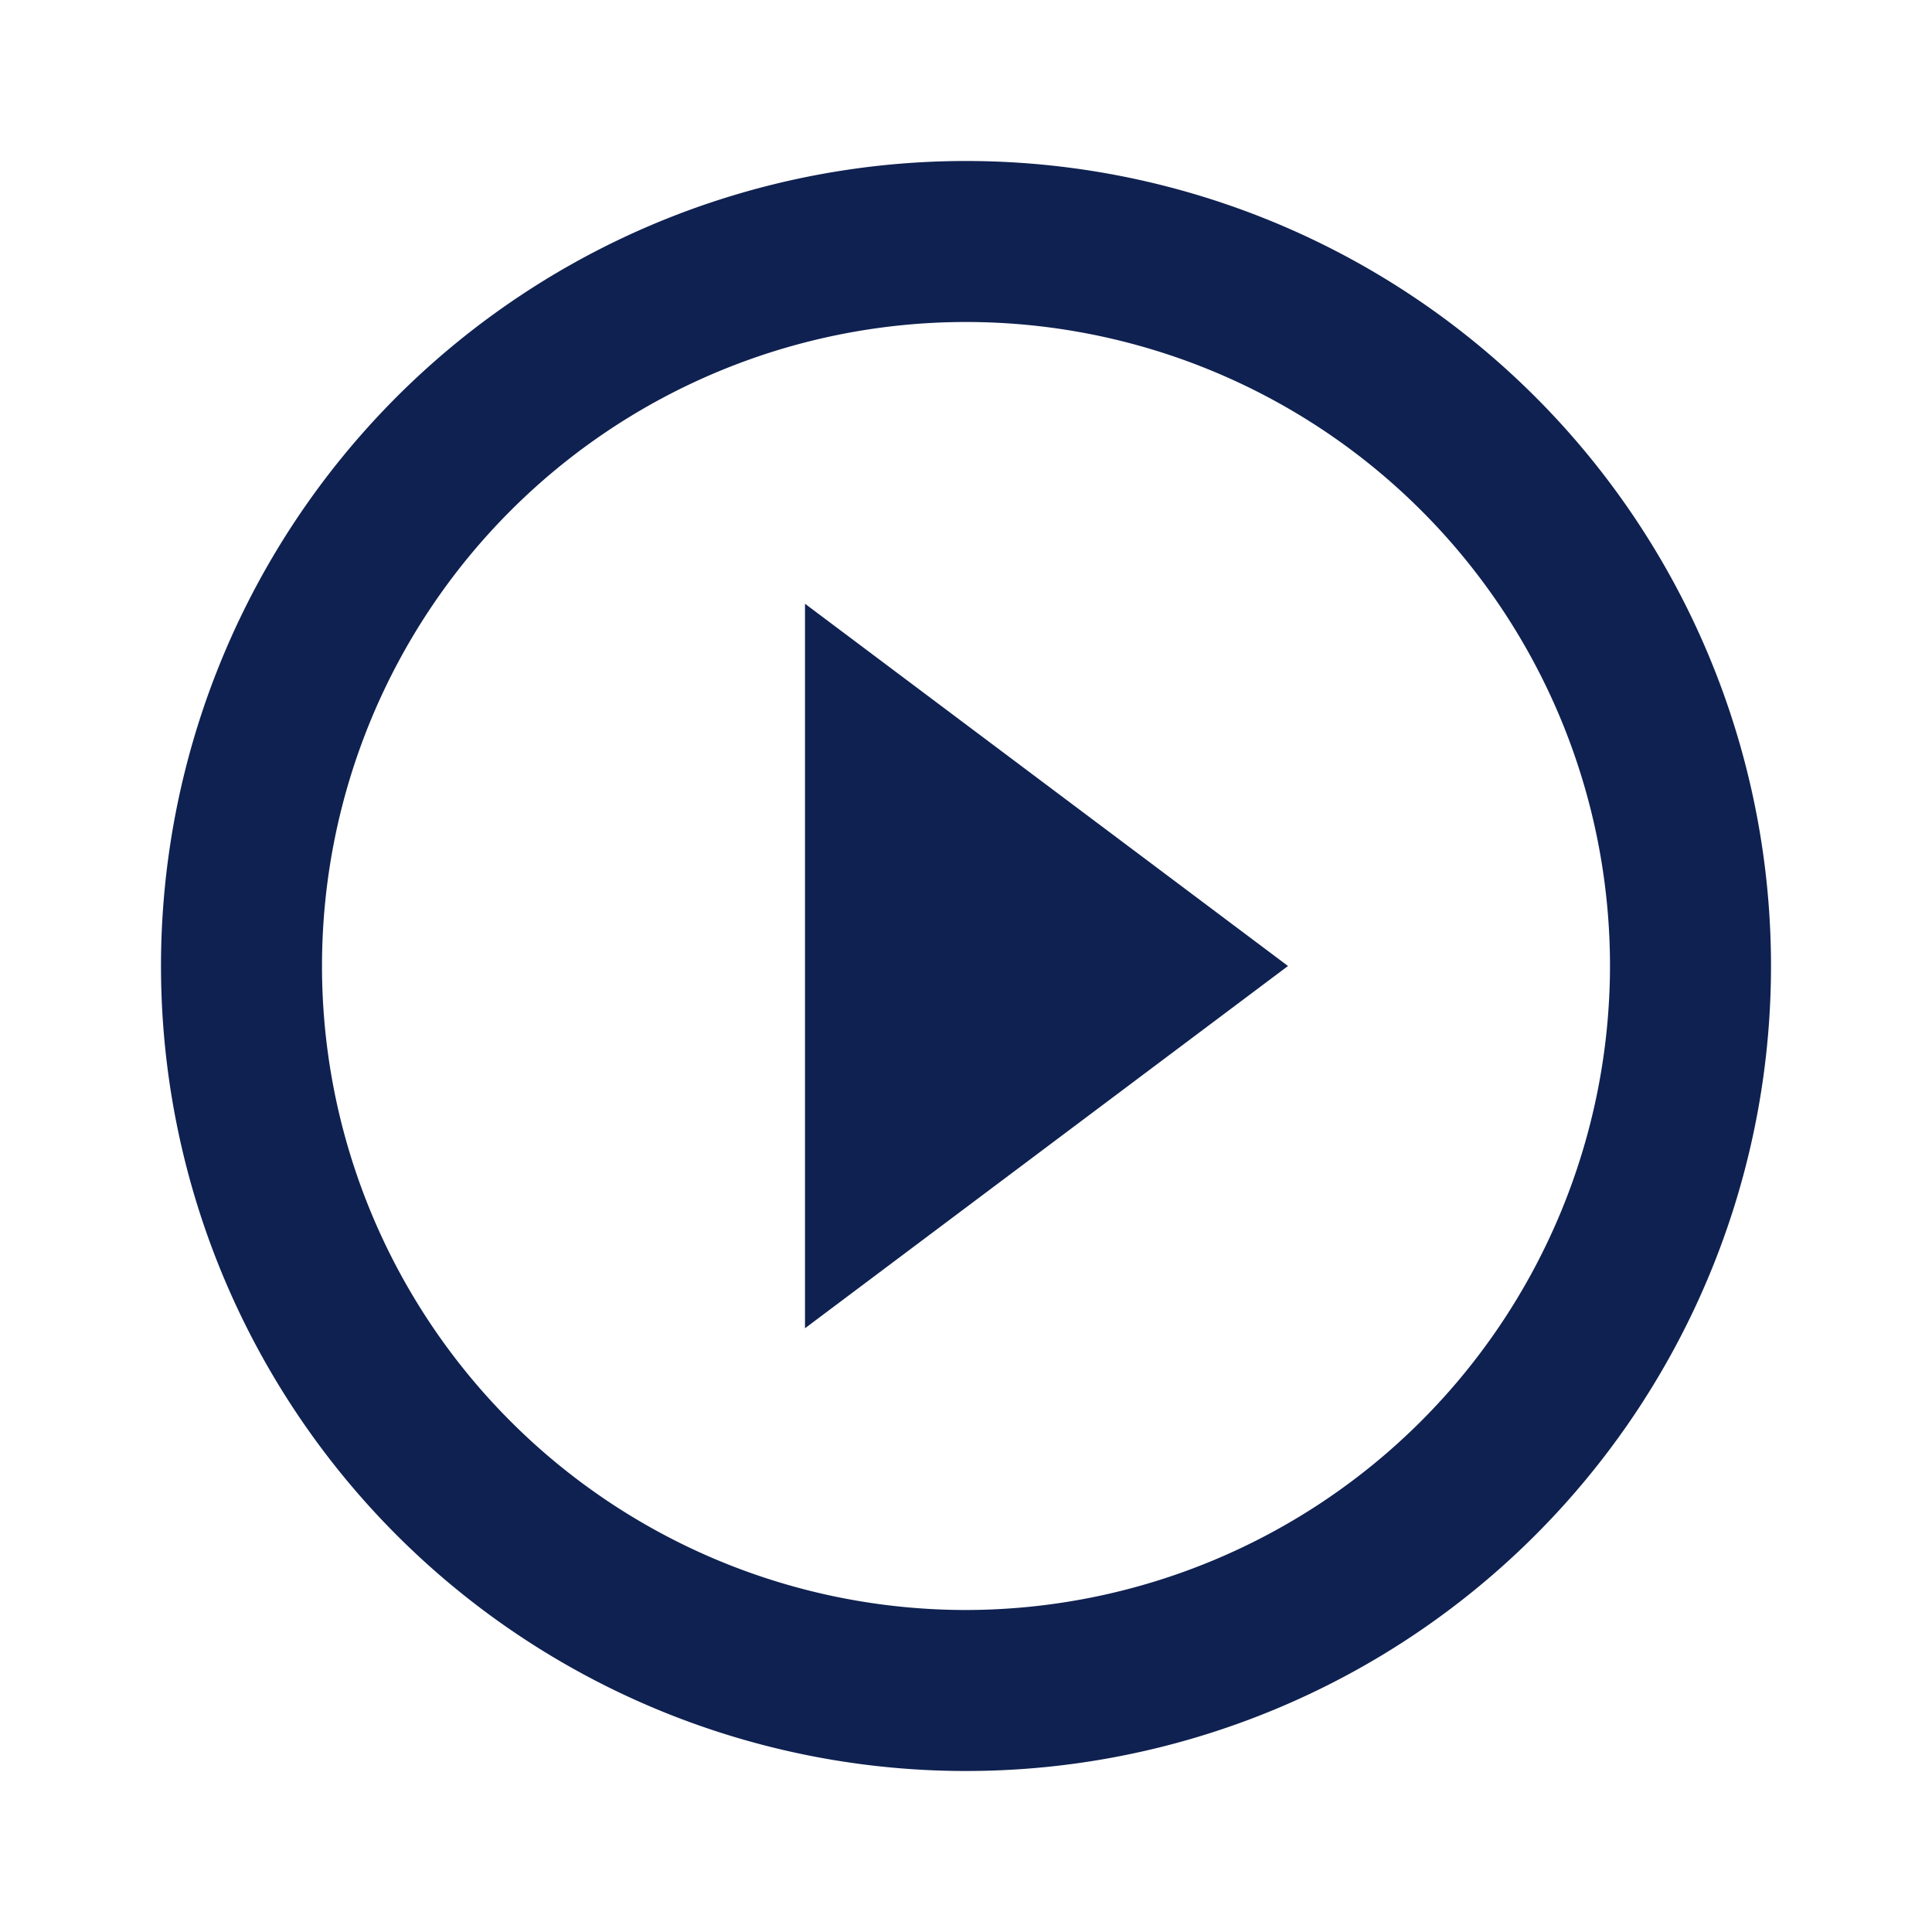 <svg id="play_circle_outline_black_24dp_2_" data-name="play_circle_outline_black_24dp (2)" xmlns="http://www.w3.org/2000/svg" width="24" height="24" viewBox="0 0 24 24">
  <path id="Caminho_16860" data-name="Caminho 16860" d="M0,0H24V24H0Z" fill="none"/>
  <path id="Caminho_16861" data-name="Caminho 16861" d="M10,16.5,16,12,10,7.5ZM12,2A10,10,0,1,0,22,12,10,10,0,0,0,12,2Zm0,18a8,8,0,1,1,8-8A8.011,8.011,0,0,1,12,20Z" fill="#0f2150"/>
</svg>
